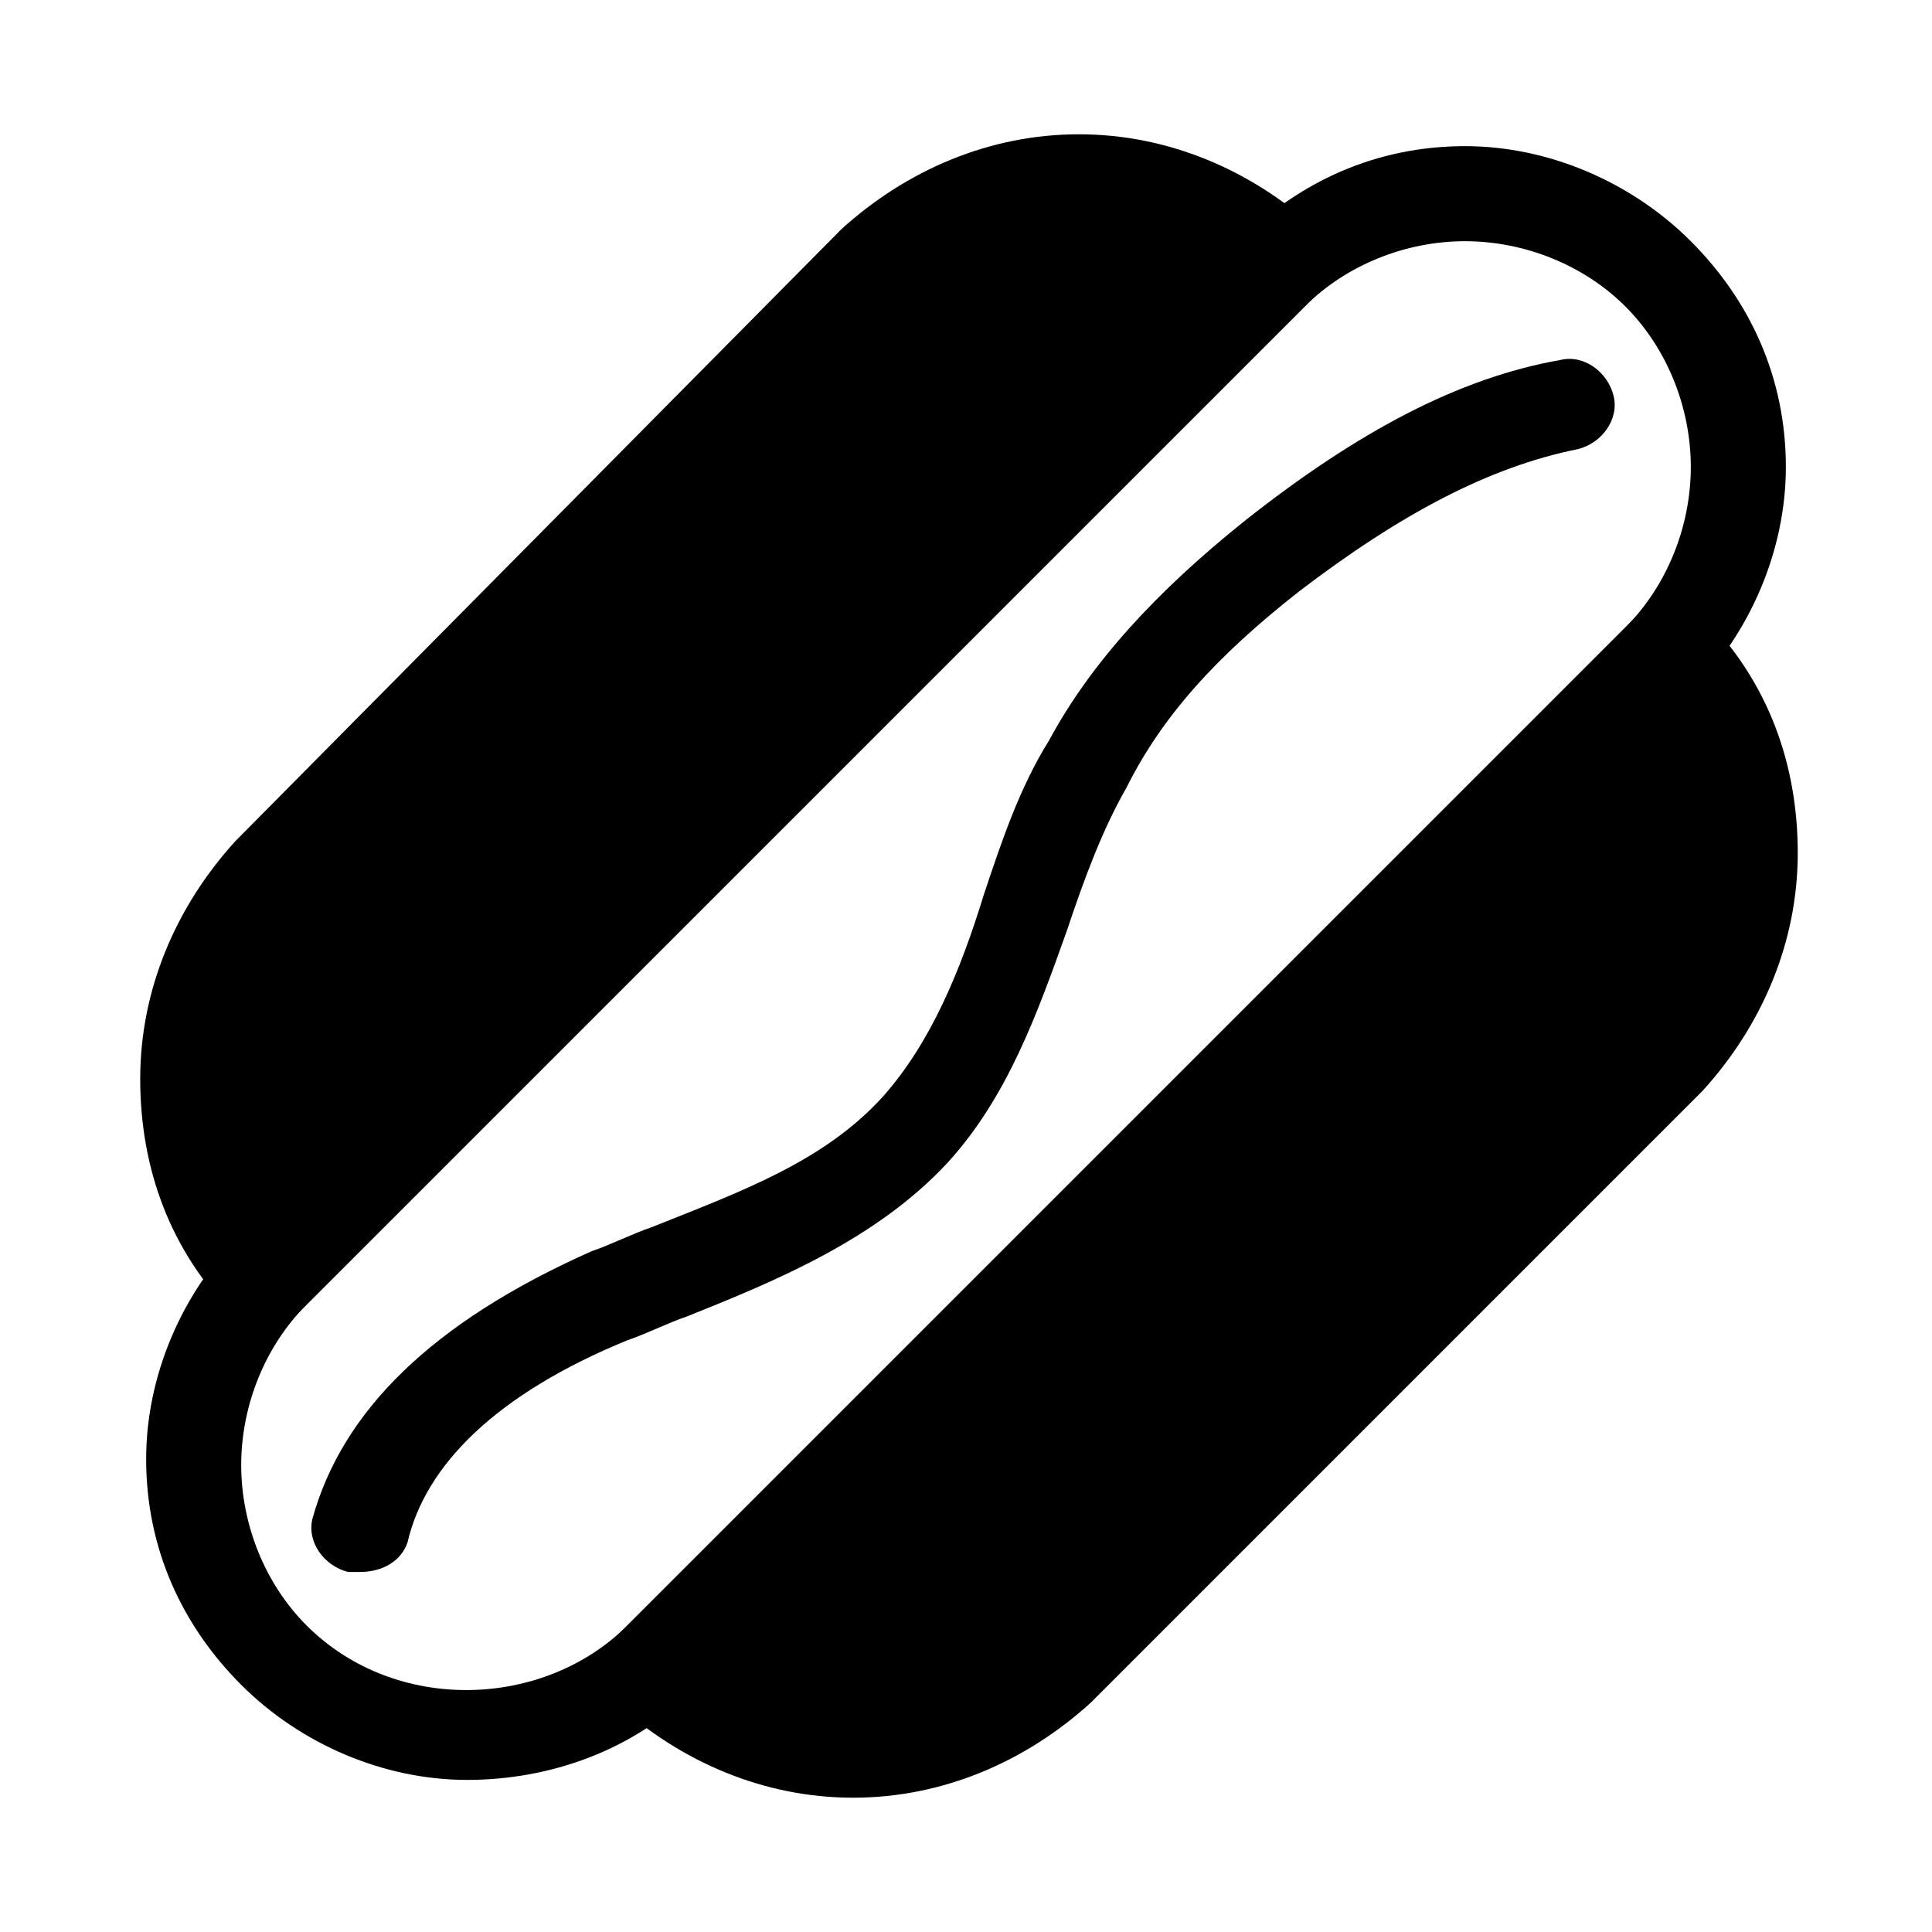 <?xml version="1.0" encoding="UTF-8"?>
<!-- Uploaded to: SVG Repo, www.svgrepo.com, Generator: SVG Repo Mixer Tools -->
<svg fill="#000000" width="800px" height="800px" version="1.1" viewBox="144 144 512 512" xmlns="http://www.w3.org/2000/svg">
 <g>
  <path d="m267.75 615.69c-22.043 0-44.082-9.445-59.828-25.191-15.742-15.742-25.191-36.211-25.191-59.828 0-22.043 9.445-44.082 25.191-59.828l264.5-262.92c15.742-15.742 36.211-25.191 59.828-25.191 22.043 0 44.082 9.445 59.828 25.191 15.742 15.742 25.191 36.211 25.191 59.828 0 22.043-9.445 44.082-25.191 59.828l-264.5 264.5c-15.742 15.746-37.785 23.617-59.824 23.617zm264.5-407.77c-15.742 0-31.488 6.297-42.508 17.32l-264.5 264.5c-11.02 11.02-17.32 26.766-17.32 42.508 0 15.742 6.297 31.488 17.32 42.508 23.617 23.617 62.977 22.043 85.02 0l264.5-264.5c11.02-11.02 17.32-26.766 17.32-42.508 0-15.742-6.297-31.488-17.32-42.508-11.02-11.02-26.766-17.316-42.508-17.316z"/>
  <path d="m376.38 214.22-162.16 162.16c-29.914 29.914-29.914 78.719 0 108.63l269.22-270.8c-29.914-29.914-77.145-29.914-107.06 0z"/>
  <path d="m585.78 423.61-162.16 162.16c-29.914 29.914-78.719 29.914-108.63 0l270.8-270.8c29.914 31.488 29.914 78.719 0 108.63z"/>
  <path d="m214.22 496.04c-3.148 0-6.297-1.574-7.871-3.148-17.32-17.32-25.191-39.359-25.191-62.977 0-23.617 9.445-45.656 25.191-62.977l160.59-162.16c17.316-15.746 39.359-25.191 62.977-25.191 23.617 0 45.656 9.445 62.977 25.191 4.723 4.723 4.723 12.594 0 17.32l-270.8 270.79c-1.574 1.574-4.723 3.152-7.871 3.152zm215.7-292.84c-17.32 0-33.062 6.297-45.656 18.895l-162.17 162.16c-22.043 22.043-25.191 56.68-7.871 81.867l251.91-251.91c-11.023-7.867-23.617-11.016-36.211-11.016z"/>
  <path d="m370.09 620.41c-23.617 0-45.656-9.445-62.977-25.191-4.723-4.723-4.723-12.594 0-17.32l270.8-270.8c4.723-4.723 12.594-4.723 17.32 0 17.32 17.32 25.191 39.359 25.191 62.977 0 23.617-9.445 45.656-25.191 62.977l-162.16 162.17c-17.32 15.742-39.363 25.188-62.977 25.188zm-36.211-34.637c25.191 17.32 59.828 14.168 81.867-7.871l162.16-162.16c22.043-22.043 25.191-56.68 7.871-81.867z"/>
  <path d="m239.41 560.59h-3.148c-6.297-1.574-11.02-7.871-9.445-14.168 7.871-28.34 31.484-51.957 73.996-70.848 4.723-1.574 11.02-4.723 15.742-6.297 23.617-9.445 45.656-17.32 61.402-34.637 12.594-14.168 20.469-33.062 26.766-53.531 4.723-14.168 9.445-28.34 17.32-40.934 11.02-20.469 28.34-39.359 51.957-58.254 29.91-23.617 56.676-37.785 83.438-42.508 6.297-1.574 12.594 3.148 14.168 9.445s-3.148 12.594-9.445 14.168c-23.617 4.723-47.23 17.32-73.996 37.785-22.043 17.32-36.211 33.062-45.656 51.957-6.297 11.02-11.02 23.617-15.742 37.785-7.871 22.043-15.742 44.082-31.488 61.402-18.895 20.469-45.656 31.488-69.273 40.934-4.723 1.574-11.02 4.723-15.742 6.297-34.637 14.168-53.531 33.062-58.254 53.531-1.578 4.723-6.301 7.871-12.598 7.871z"/>
 </g>
</svg>